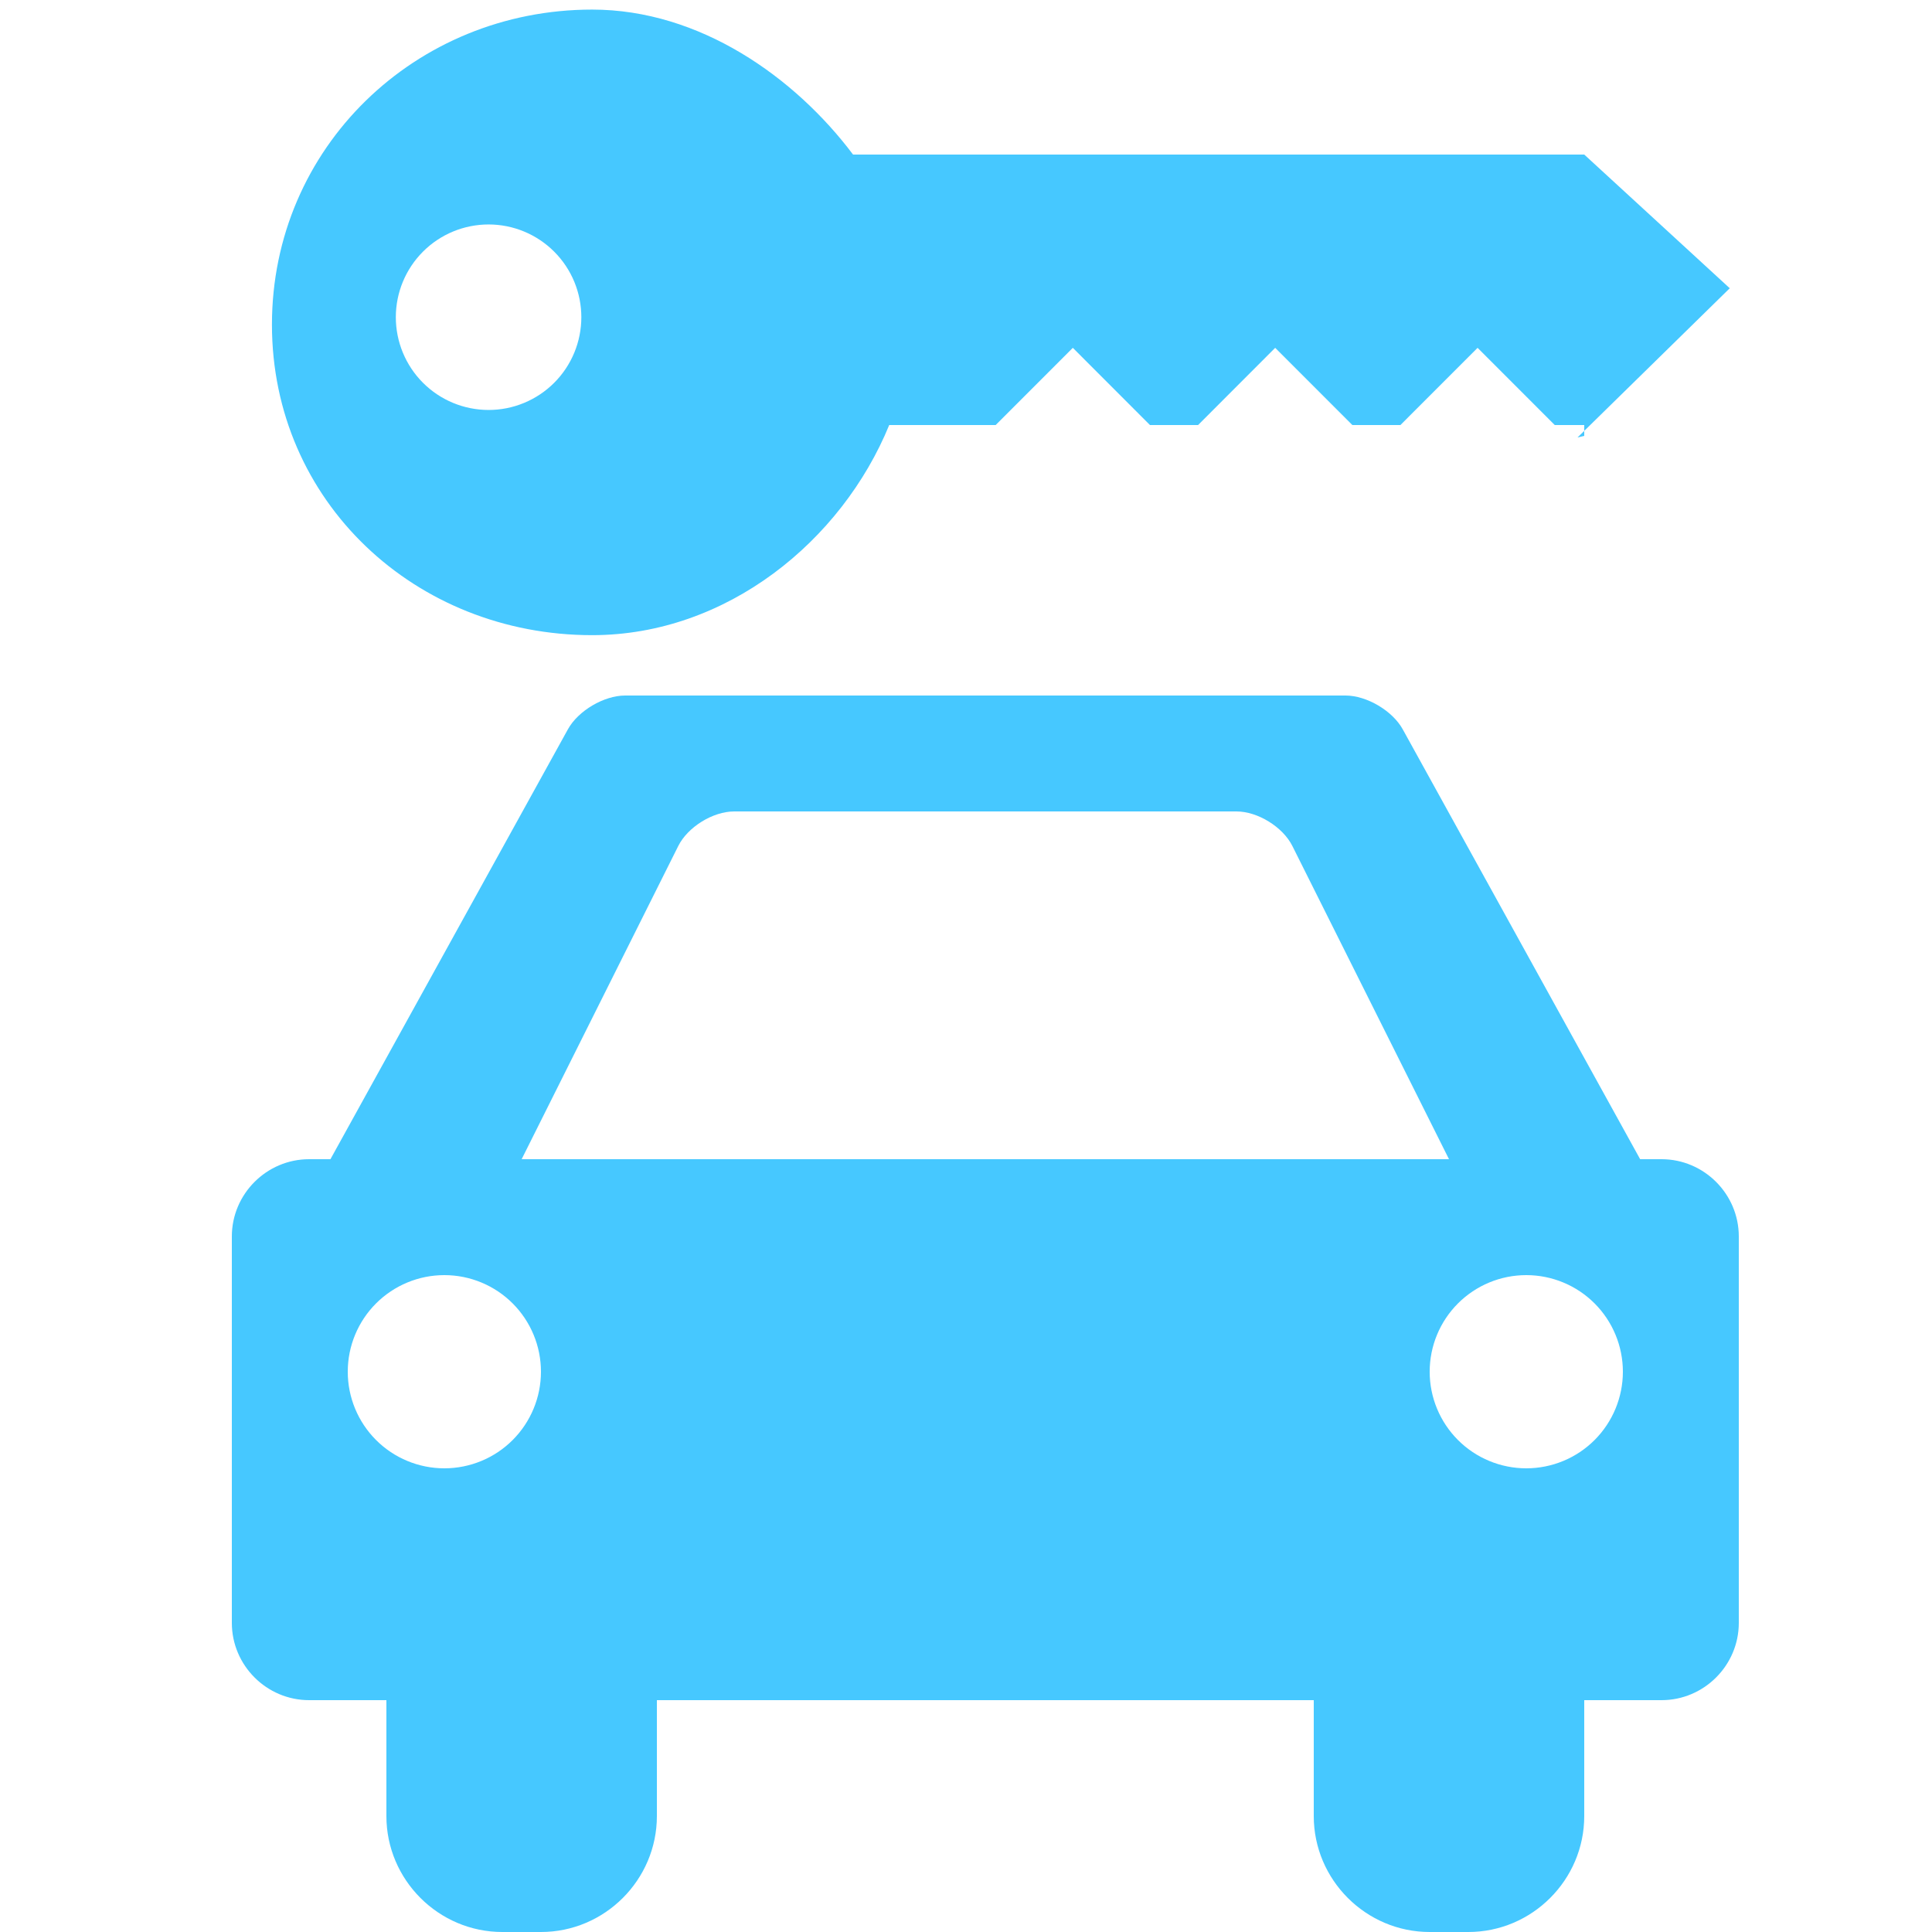 <?xml version="1.0" encoding="UTF-8"?> <svg xmlns="http://www.w3.org/2000/svg" width="132" height="132" viewBox="0 0 132 132" fill="none"> <path d="M108.24 10.56H58.283C54.315 5.28 47.813 0.655 40.458 0.655C28.375 0.655 18.58 10.095 18.58 22.179C18.58 34.264 28.375 43.396 40.458 43.396C49.648 43.396 57.51 36.96 60.754 29.04H68.027L73.299 23.765L78.569 29.04H81.856L87.125 23.765L92.397 29.04H95.681L100.953 23.765L106.226 29.04H108.24V29.782L107.78 29.89L118.182 19.694L108.24 10.56ZM33.377 28.01C31.697 28.009 30.085 27.341 28.897 26.151C27.71 24.962 27.043 23.35 27.044 21.669C27.045 19.988 27.714 18.377 28.903 17.189C30.092 16.001 31.704 15.335 33.385 15.336C34.218 15.336 35.041 15.501 35.81 15.82C36.579 16.139 37.277 16.606 37.865 17.195C38.453 17.784 38.92 18.482 39.238 19.252C39.556 20.021 39.719 20.845 39.719 21.677C39.718 22.509 39.554 23.333 39.235 24.102C38.916 24.871 38.449 25.569 37.86 26.157C37.271 26.745 36.572 27.212 35.803 27.529C35.034 27.848 34.21 28.011 33.377 28.01V28.01ZM113.52 79.2H112.06L95.84 49.83C95.14 48.56 93.377 47.52 91.925 47.52H42.715C41.263 47.52 39.499 48.56 38.8 49.83L22.577 79.2H21.12C18.216 79.2 15.84 81.576 15.84 84.48V110.88C15.84 113.784 18.216 116.16 21.12 116.16H26.4V124.08C26.4 128.436 29.964 132 34.32 132H36.96C41.316 132 44.88 128.436 44.88 124.08V116.16H89.76V124.08C89.76 128.436 93.324 132 97.68 132H100.32C104.676 132 108.24 128.436 108.24 124.08V116.16H113.52C116.424 116.16 118.8 113.784 118.8 110.88V84.48C118.8 81.576 116.424 79.2 113.52 79.2ZM30.36 100.32C28.609 100.32 26.931 99.625 25.693 98.387C24.455 97.149 23.76 95.47 23.76 93.72C23.76 91.969 24.455 90.291 25.693 89.053C26.931 87.815 28.609 87.12 30.36 87.12C32.11 87.12 33.789 87.815 35.027 89.053C36.264 90.291 36.96 91.969 36.96 93.72C36.96 95.47 36.264 97.149 35.027 98.387C33.789 99.625 32.11 100.32 30.36 100.32V100.32ZM35.64 79.2L46.34 57.803C46.989 56.501 48.708 55.44 50.16 55.44H84.48C85.932 55.44 87.65 56.501 88.3 57.803L99 79.2H35.64ZM104.28 100.32C102.529 100.32 100.851 99.625 99.613 98.387C98.375 97.149 97.68 95.47 97.68 93.72C97.68 91.969 98.375 90.291 99.613 89.053C100.851 87.815 102.529 87.12 104.28 87.12C106.03 87.12 107.709 87.815 108.947 89.053C110.184 90.291 110.88 91.969 110.88 93.72C110.88 95.47 110.184 97.149 108.947 98.387C107.709 99.625 106.03 100.32 104.28 100.32Z" fill="#46C8FF"></path> </svg> 